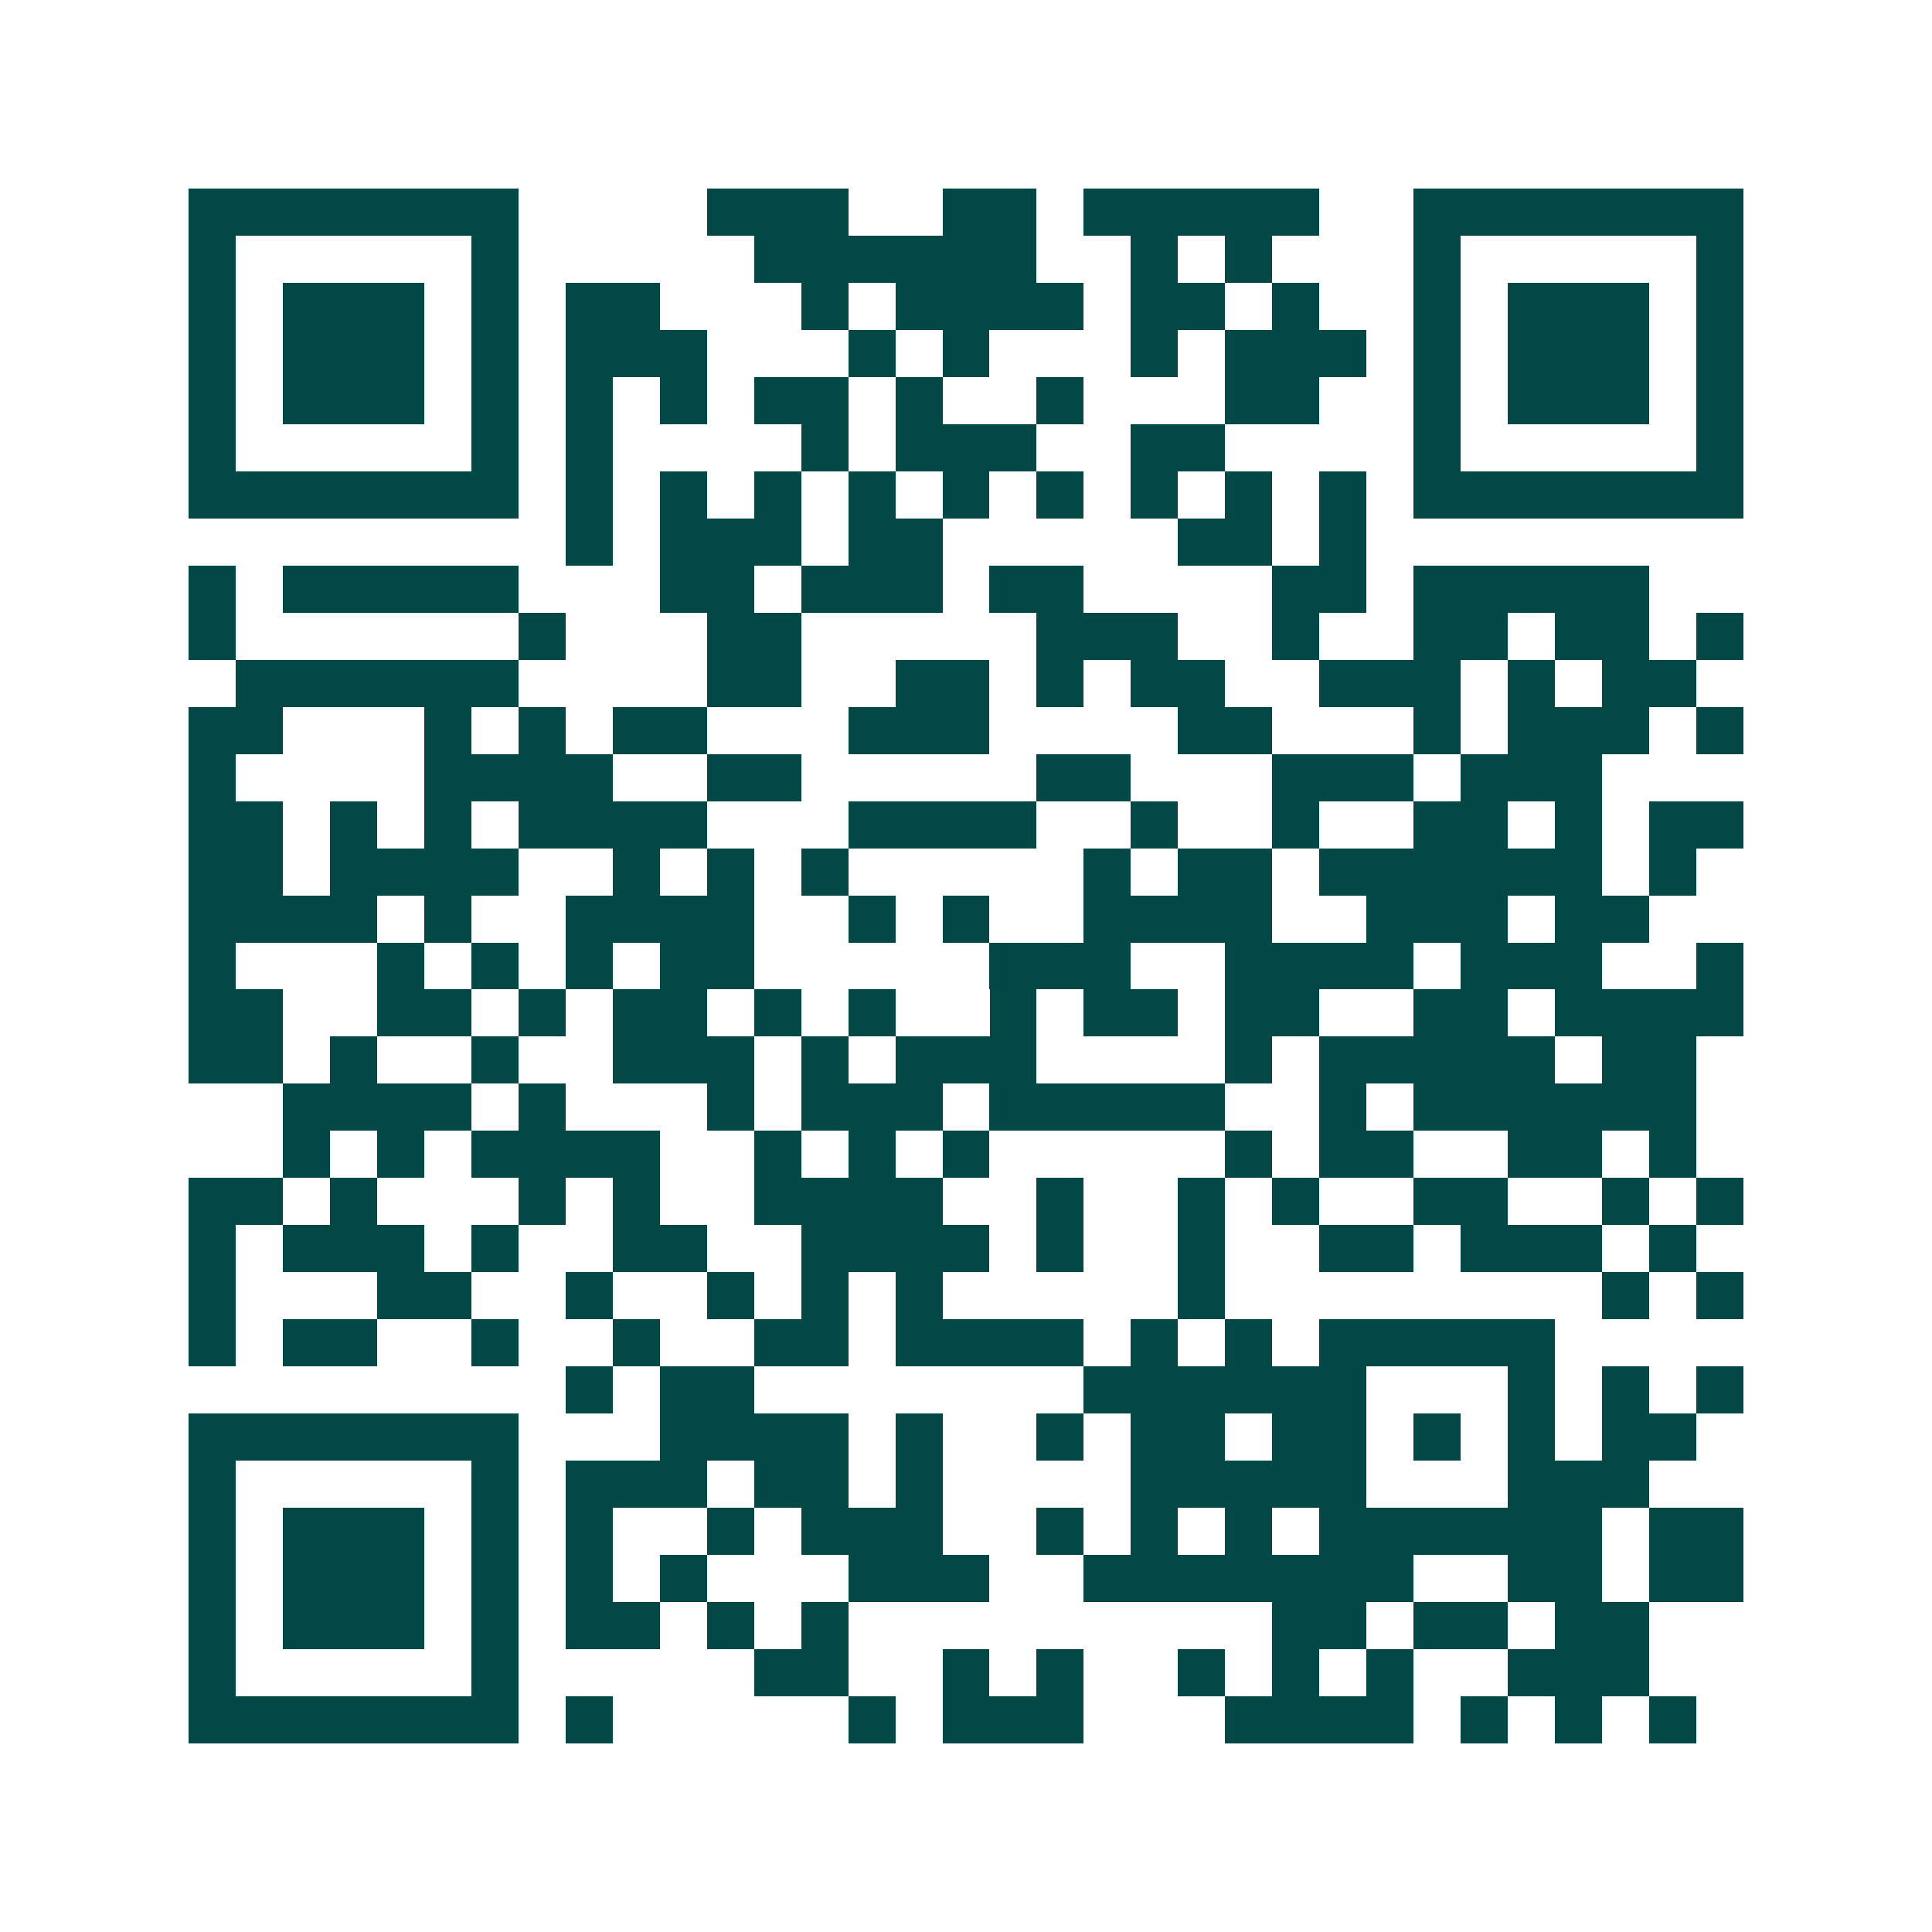 <svg xmlns="http://www.w3.org/2000/svg" width="200" height="200" viewBox="0 0 41 41" shape-rendering="crispEdges"><path fill="#ffffff" d="M0 0h41v41H0z"/><path stroke="#014847" d="M4 4.5h7m4 0h3m2 0h2m1 0h5m2 0h7M4 5.5h1m5 0h1m5 0h6m2 0h1m1 0h1m3 0h1m5 0h1M4 6.5h1m1 0h3m1 0h1m1 0h2m3 0h1m1 0h4m1 0h2m1 0h1m2 0h1m1 0h3m1 0h1M4 7.5h1m1 0h3m1 0h1m1 0h3m3 0h1m1 0h1m3 0h1m1 0h3m1 0h1m1 0h3m1 0h1M4 8.5h1m1 0h3m1 0h1m1 0h1m1 0h1m1 0h2m1 0h1m2 0h1m3 0h2m2 0h1m1 0h3m1 0h1M4 9.5h1m5 0h1m1 0h1m4 0h1m1 0h3m2 0h2m4 0h1m5 0h1M4 10.5h7m1 0h1m1 0h1m1 0h1m1 0h1m1 0h1m1 0h1m1 0h1m1 0h1m1 0h1m1 0h7M12 11.5h1m1 0h3m1 0h2m5 0h2m1 0h1M4 12.5h1m1 0h5m3 0h2m1 0h3m1 0h2m4 0h2m1 0h5M4 13.5h1m6 0h1m3 0h2m5 0h3m2 0h1m2 0h2m1 0h2m1 0h1M5 14.5h6m4 0h2m2 0h2m1 0h1m1 0h2m2 0h3m1 0h1m1 0h2M4 15.5h2m3 0h1m1 0h1m1 0h2m3 0h3m4 0h2m3 0h1m1 0h3m1 0h1M4 16.5h1m4 0h4m2 0h2m5 0h2m3 0h3m1 0h3M4 17.5h2m1 0h1m1 0h1m1 0h4m3 0h4m2 0h1m2 0h1m2 0h2m1 0h1m1 0h2M4 18.5h2m1 0h4m2 0h1m1 0h1m1 0h1m5 0h1m1 0h2m1 0h6m1 0h1M4 19.5h4m1 0h1m2 0h4m2 0h1m1 0h1m2 0h4m2 0h3m1 0h2M4 20.5h1m3 0h1m1 0h1m1 0h1m1 0h2m5 0h3m2 0h4m1 0h3m2 0h1M4 21.5h2m2 0h2m1 0h1m1 0h2m1 0h1m1 0h1m2 0h1m1 0h2m1 0h2m2 0h2m1 0h4M4 22.5h2m1 0h1m2 0h1m2 0h3m1 0h1m1 0h3m4 0h1m1 0h5m1 0h2M6 23.5h4m1 0h1m3 0h1m1 0h3m1 0h5m2 0h1m1 0h6M6 24.5h1m1 0h1m1 0h4m2 0h1m1 0h1m1 0h1m5 0h1m1 0h2m2 0h2m1 0h1M4 25.5h2m1 0h1m3 0h1m1 0h1m2 0h4m2 0h1m2 0h1m1 0h1m2 0h2m2 0h1m1 0h1M4 26.5h1m1 0h3m1 0h1m2 0h2m2 0h4m1 0h1m2 0h1m2 0h2m1 0h3m1 0h1M4 27.5h1m3 0h2m2 0h1m2 0h1m1 0h1m1 0h1m5 0h1m8 0h1m1 0h1M4 28.5h1m1 0h2m2 0h1m2 0h1m2 0h2m1 0h4m1 0h1m1 0h1m1 0h5M12 29.5h1m1 0h2m7 0h6m3 0h1m1 0h1m1 0h1M4 30.5h7m3 0h4m1 0h1m2 0h1m1 0h2m1 0h2m1 0h1m1 0h1m1 0h2M4 31.5h1m5 0h1m1 0h3m1 0h2m1 0h1m4 0h5m3 0h3M4 32.5h1m1 0h3m1 0h1m1 0h1m2 0h1m1 0h3m2 0h1m1 0h1m1 0h1m1 0h6m1 0h2M4 33.5h1m1 0h3m1 0h1m1 0h1m1 0h1m3 0h3m2 0h7m2 0h2m1 0h2M4 34.5h1m1 0h3m1 0h1m1 0h2m1 0h1m1 0h1m9 0h2m1 0h2m1 0h2M4 35.5h1m5 0h1m5 0h2m2 0h1m1 0h1m2 0h1m1 0h1m1 0h1m2 0h3M4 36.5h7m1 0h1m5 0h1m1 0h3m3 0h4m1 0h1m1 0h1m1 0h1"/></svg>
